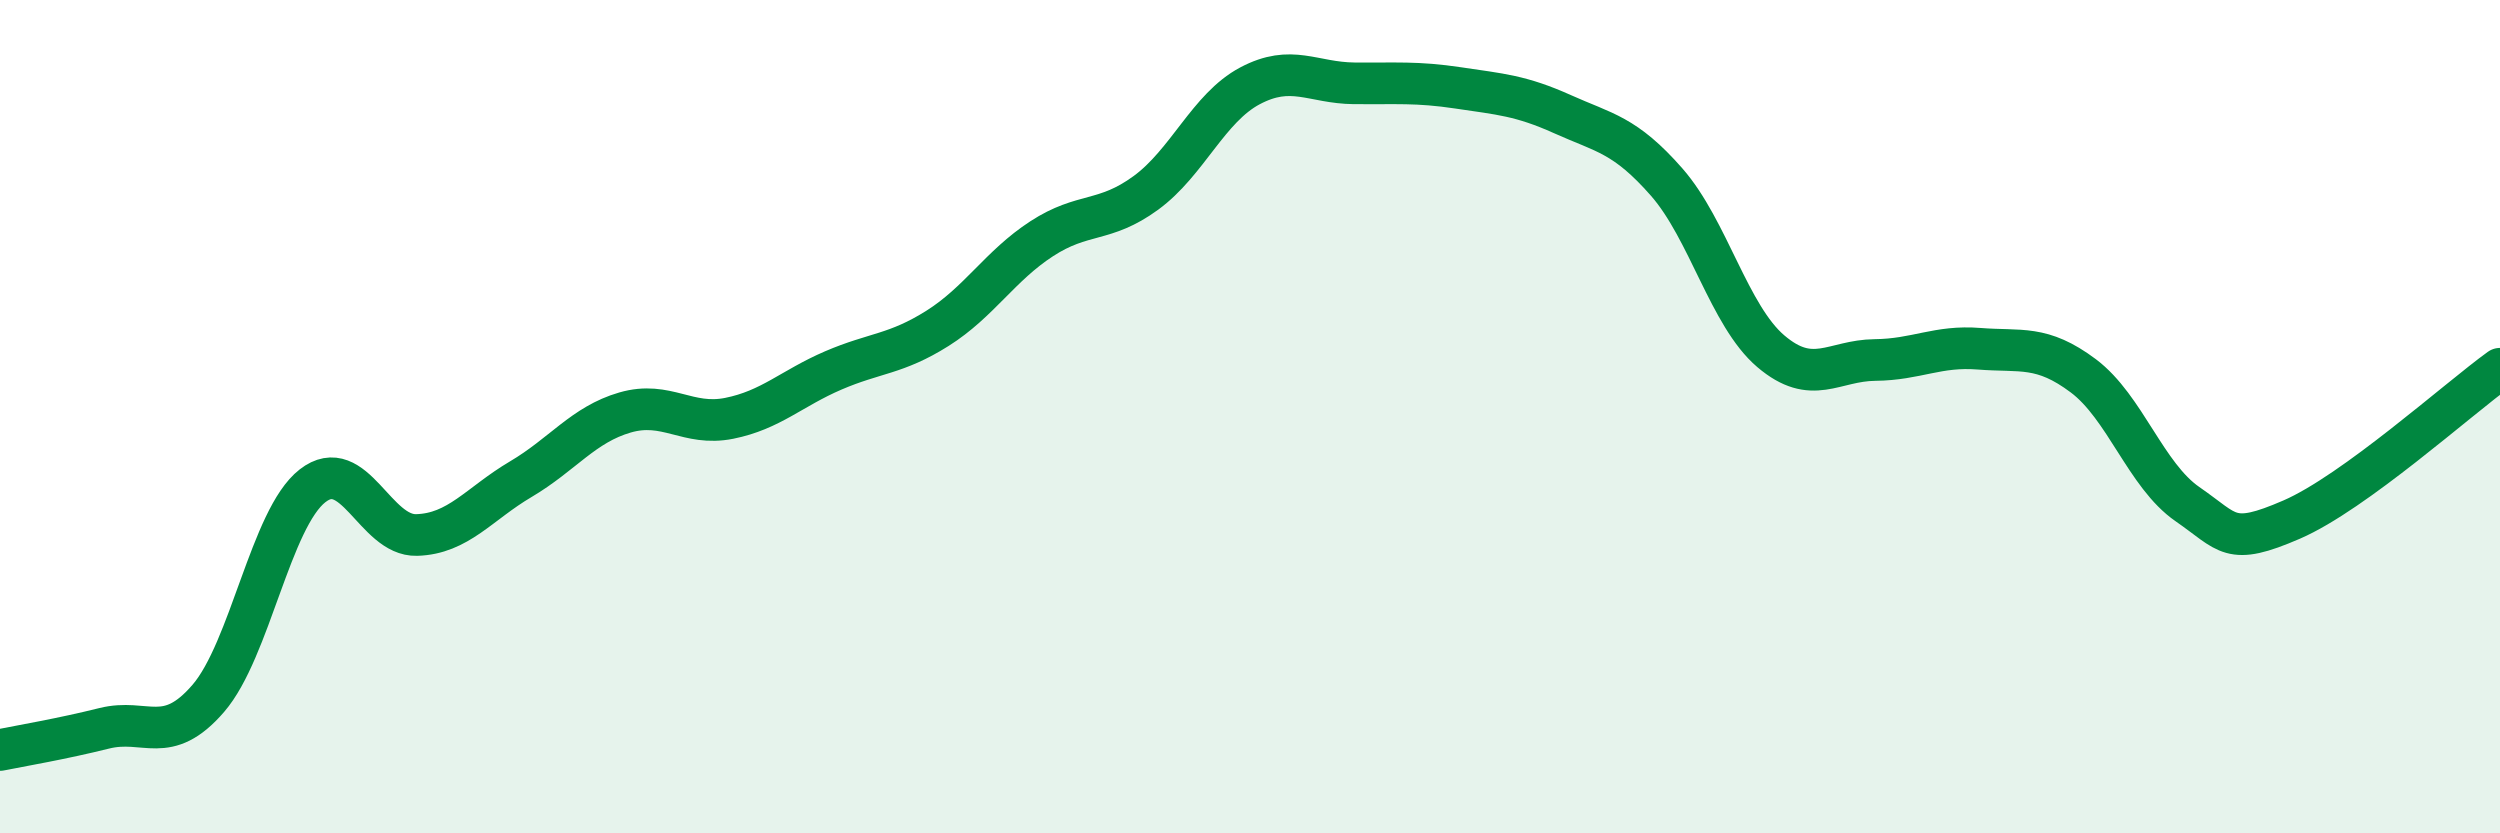 
    <svg width="60" height="20" viewBox="0 0 60 20" xmlns="http://www.w3.org/2000/svg">
      <path
        d="M 0,18 C 0.5,17.9 1.5,17.73 2.5,17.48 C 3.5,17.23 4,17.92 5,16.76 C 6,15.6 6.5,12.44 7.5,11.66 C 8.5,10.88 9,12.87 10,12.84 C 11,12.81 11.5,12.09 12.5,11.5 C 13.5,10.91 14,10.19 15,9.9 C 16,9.61 16.5,10.24 17.5,10.04 C 18.5,9.84 19,9.32 20,8.89 C 21,8.46 21.5,8.51 22.5,7.88 C 23.5,7.25 24,6.38 25,5.73 C 26,5.08 26.5,5.36 27.5,4.63 C 28.5,3.9 29,2.59 30,2.06 C 31,1.53 31.5,1.99 32.5,2 C 33.5,2.01 34,1.96 35,2.11 C 36,2.26 36.5,2.29 37.5,2.74 C 38.5,3.19 39,3.23 40,4.37 C 41,5.51 41.5,7.58 42.5,8.43 C 43.5,9.28 44,8.65 45,8.64 C 46,8.63 46.5,8.29 47.5,8.37 C 48.5,8.45 49,8.27 50,9.02 C 51,9.77 51.5,11.41 52.5,12.1 C 53.5,12.79 53.5,13.12 55,12.47 C 56.5,11.82 59,9.57 60,8.85L60 20L0 20Z"
        fill="#008740"
        opacity="0.1"
        stroke-linecap="round"
        stroke-linejoin="round"
      />
      <path
        d="M 0,18 C 0.5,17.9 1.5,17.73 2.5,17.48 C 3.5,17.23 4,17.92 5,16.76 C 6,15.6 6.5,12.44 7.5,11.66 C 8.5,10.88 9,12.87 10,12.84 C 11,12.81 11.5,12.09 12.5,11.5 C 13.5,10.91 14,10.19 15,9.9 C 16,9.61 16.5,10.24 17.5,10.04 C 18.5,9.84 19,9.32 20,8.89 C 21,8.46 21.5,8.51 22.5,7.88 C 23.5,7.25 24,6.38 25,5.73 C 26,5.08 26.5,5.36 27.5,4.63 C 28.5,3.9 29,2.59 30,2.06 C 31,1.53 31.5,1.99 32.5,2 C 33.5,2.01 34,1.96 35,2.11 C 36,2.26 36.5,2.29 37.5,2.74 C 38.5,3.19 39,3.23 40,4.37 C 41,5.51 41.5,7.58 42.5,8.43 C 43.5,9.28 44,8.65 45,8.64 C 46,8.63 46.5,8.29 47.5,8.37 C 48.5,8.45 49,8.27 50,9.02 C 51,9.77 51.5,11.41 52.5,12.1 C 53.5,12.79 53.5,13.12 55,12.47 C 56.5,11.82 59,9.57 60,8.85"
        stroke="#008740"
        stroke-width="1"
        fill="none"
        stroke-linecap="round"
        stroke-linejoin="round"
      />
    </svg>
  